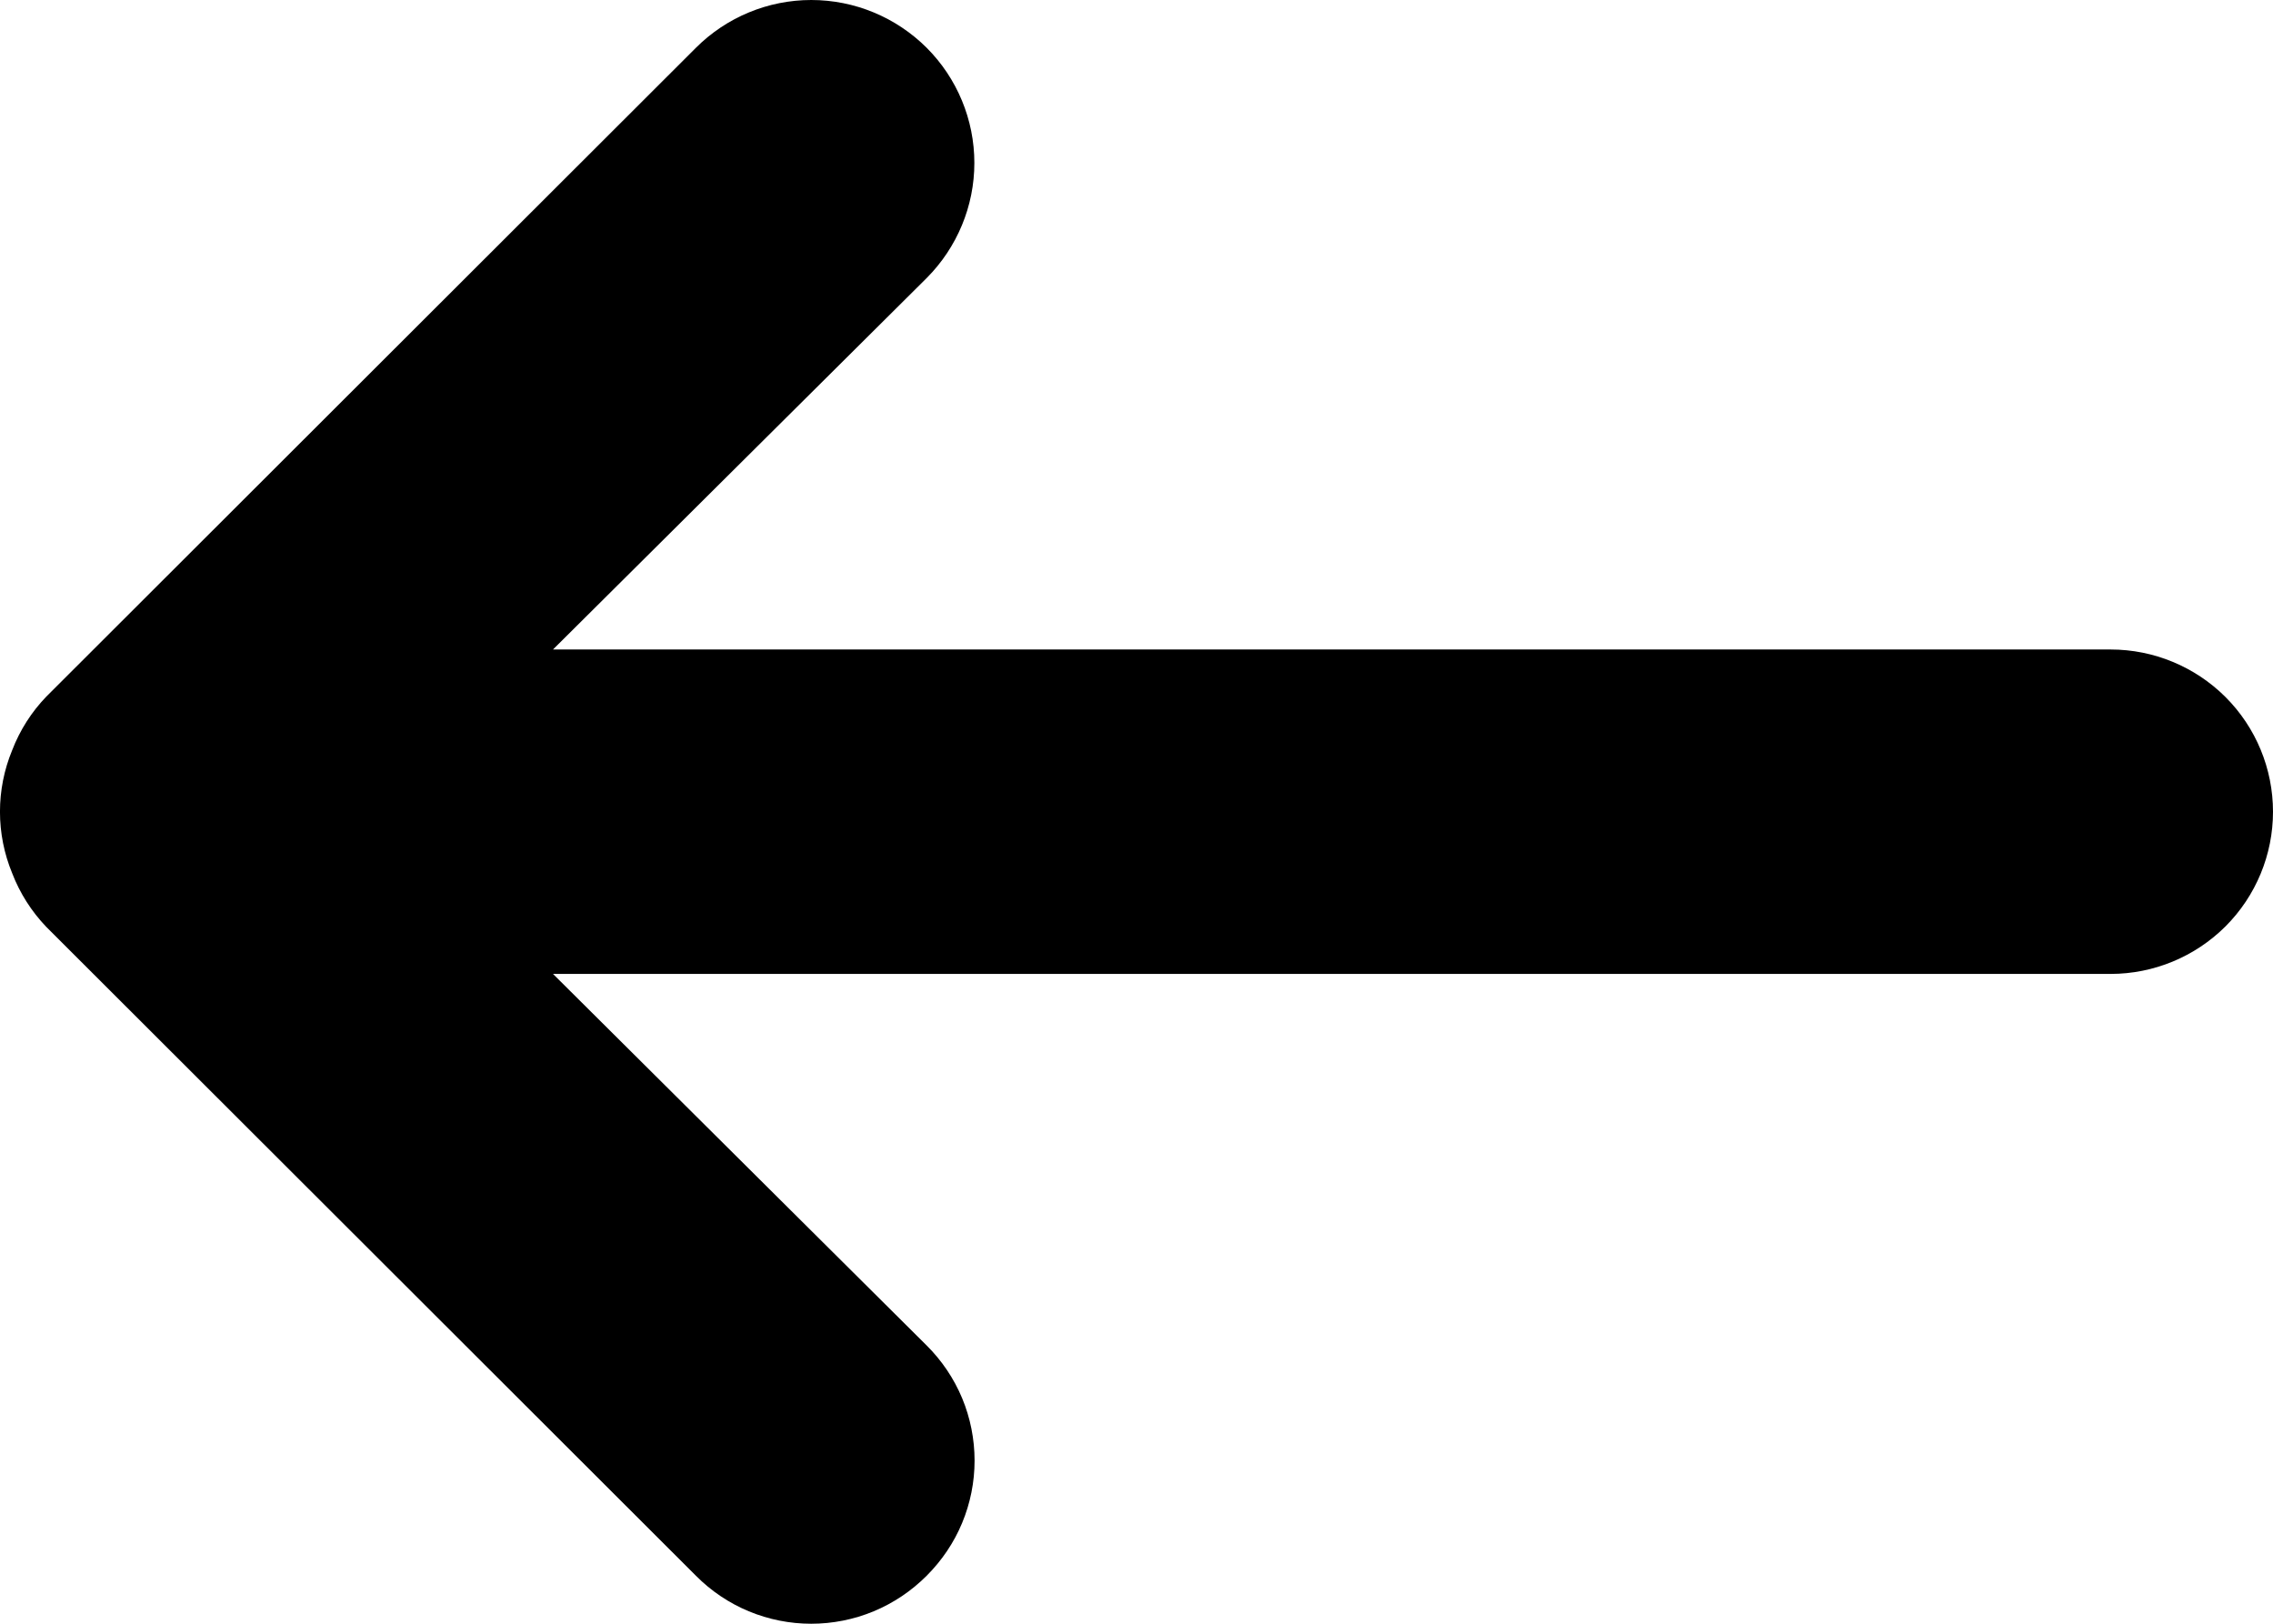 <svg width="21" height="15" viewBox="0 0 21 15" fill="none" xmlns="http://www.w3.org/2000/svg">
<path d="M19.5 6H5.109L8.561 2.569C8.843 2.286 9.002 1.904 9.002 1.505C9.002 1.106 8.843 0.723 8.561 0.441C8.278 0.159 7.895 0 7.495 0C7.096 0 6.712 0.159 6.43 0.441L0.428 6.435C0.291 6.577 0.184 6.745 0.113 6.929C-0.038 7.294 -0.038 7.703 0.113 8.068C0.184 8.252 0.291 8.42 0.428 8.563L6.43 14.557C6.569 14.697 6.735 14.809 6.918 14.885C7.101 14.961 7.297 15 7.495 15C7.693 15 7.889 14.961 8.072 14.885C8.255 14.809 8.421 14.697 8.561 14.557C8.701 14.417 8.813 14.252 8.889 14.069C8.965 13.886 9.004 13.691 9.004 13.493C9.004 13.295 8.965 13.099 8.889 12.916C8.813 12.734 8.701 12.568 8.561 12.429L5.109 8.997H19.5C19.897 8.997 20.279 8.839 20.561 8.558C20.842 8.277 21 7.896 21 7.499C21 7.101 20.842 6.72 20.561 6.439C20.279 6.158 19.897 6 19.5 6Z" fill="black"/>
</svg>
